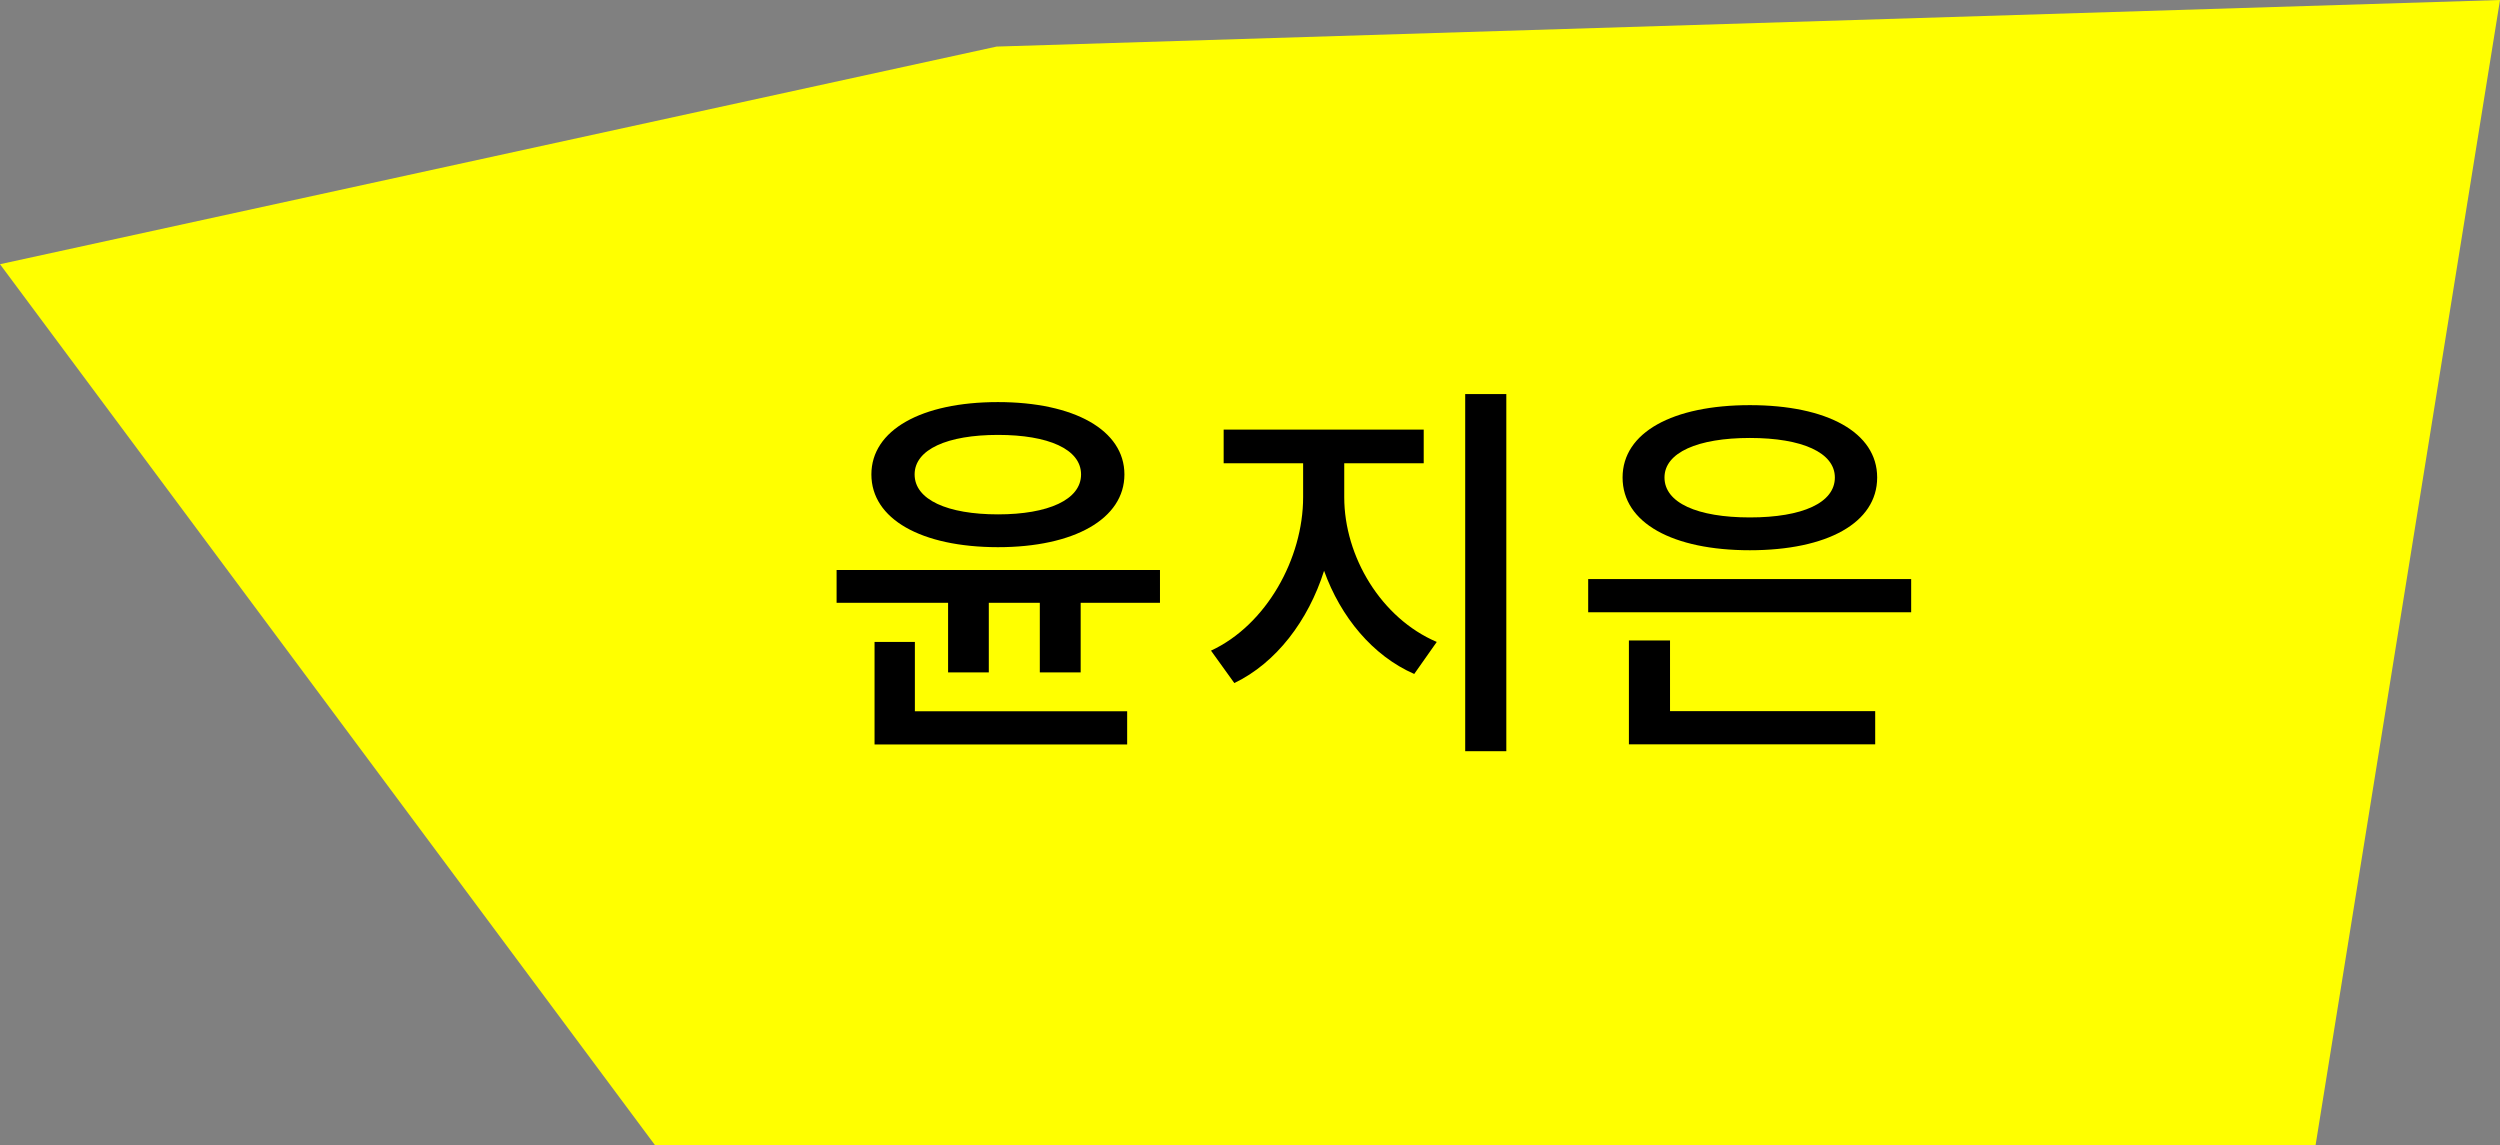 <svg id="Layer_5" data-name="Layer 5" xmlns="http://www.w3.org/2000/svg" viewBox="0 0 948.49 434.46"><rect x="0" y="0" width="948.49" height="434.46" fill="#808080" stroke="none"/><defs><style>.cls-1{fill:#ff0;}</style></defs><polygon class="cls-1" points="0 100.24 378.11 17.67 948.49 0 878.52 434.46 248.5 434.46 0 100.24"/><path d="M440.09,216.26V228.7H410v26.4H394.5V228.7H375.15v26.4H359.7V228.7H317.4V216.26ZM330.6,180c0-16.8,18.9-27.45,48-27.45,28.95,0,48,10.65,48,27.45s-19,27.6-48,27.6C349.5,207.56,330.6,196.91,330.6,180Zm16.5,89.84h80.54v12.6H331.8V243.55h15.3ZM347,180c0,9.6,12.45,15.15,31.65,15.15,19,0,31.5-5.55,31.5-15.15s-12.45-15-31.5-15C359.4,165,347,170.51,347,180Z"/><path d="M510,188.66c0,22.5,14,45.89,35.1,54.89l-8.55,12.15c-15.75-6.9-27.9-21.6-34.2-39.15-6,18.9-18.15,34.95-34.05,42.6l-8.85-12.3c21-9.75,34.95-34.94,34.95-58.19v-12.9H464.25V163h75.9v12.75H510Zm61.49-39.15V285h-15.6V149.51Z"/><path d="M725.09,219.7v12.6H602.55V219.7ZM615.6,181.16c0-17.1,19-27.45,48.3-27.45s48.29,10.35,48.29,27.45c0,17.25-19.05,27.6-48.29,27.6S615.6,198.41,615.6,181.16Zm18,88.64h77.84v12.6H618V243h15.6Zm-2.1-88.64c0,9.6,12.45,15.15,32.4,15.15s32.24-5.55,32.24-15.15c0-9.45-12.44-15-32.24-15S631.5,171.71,631.5,181.16Z"/></svg>